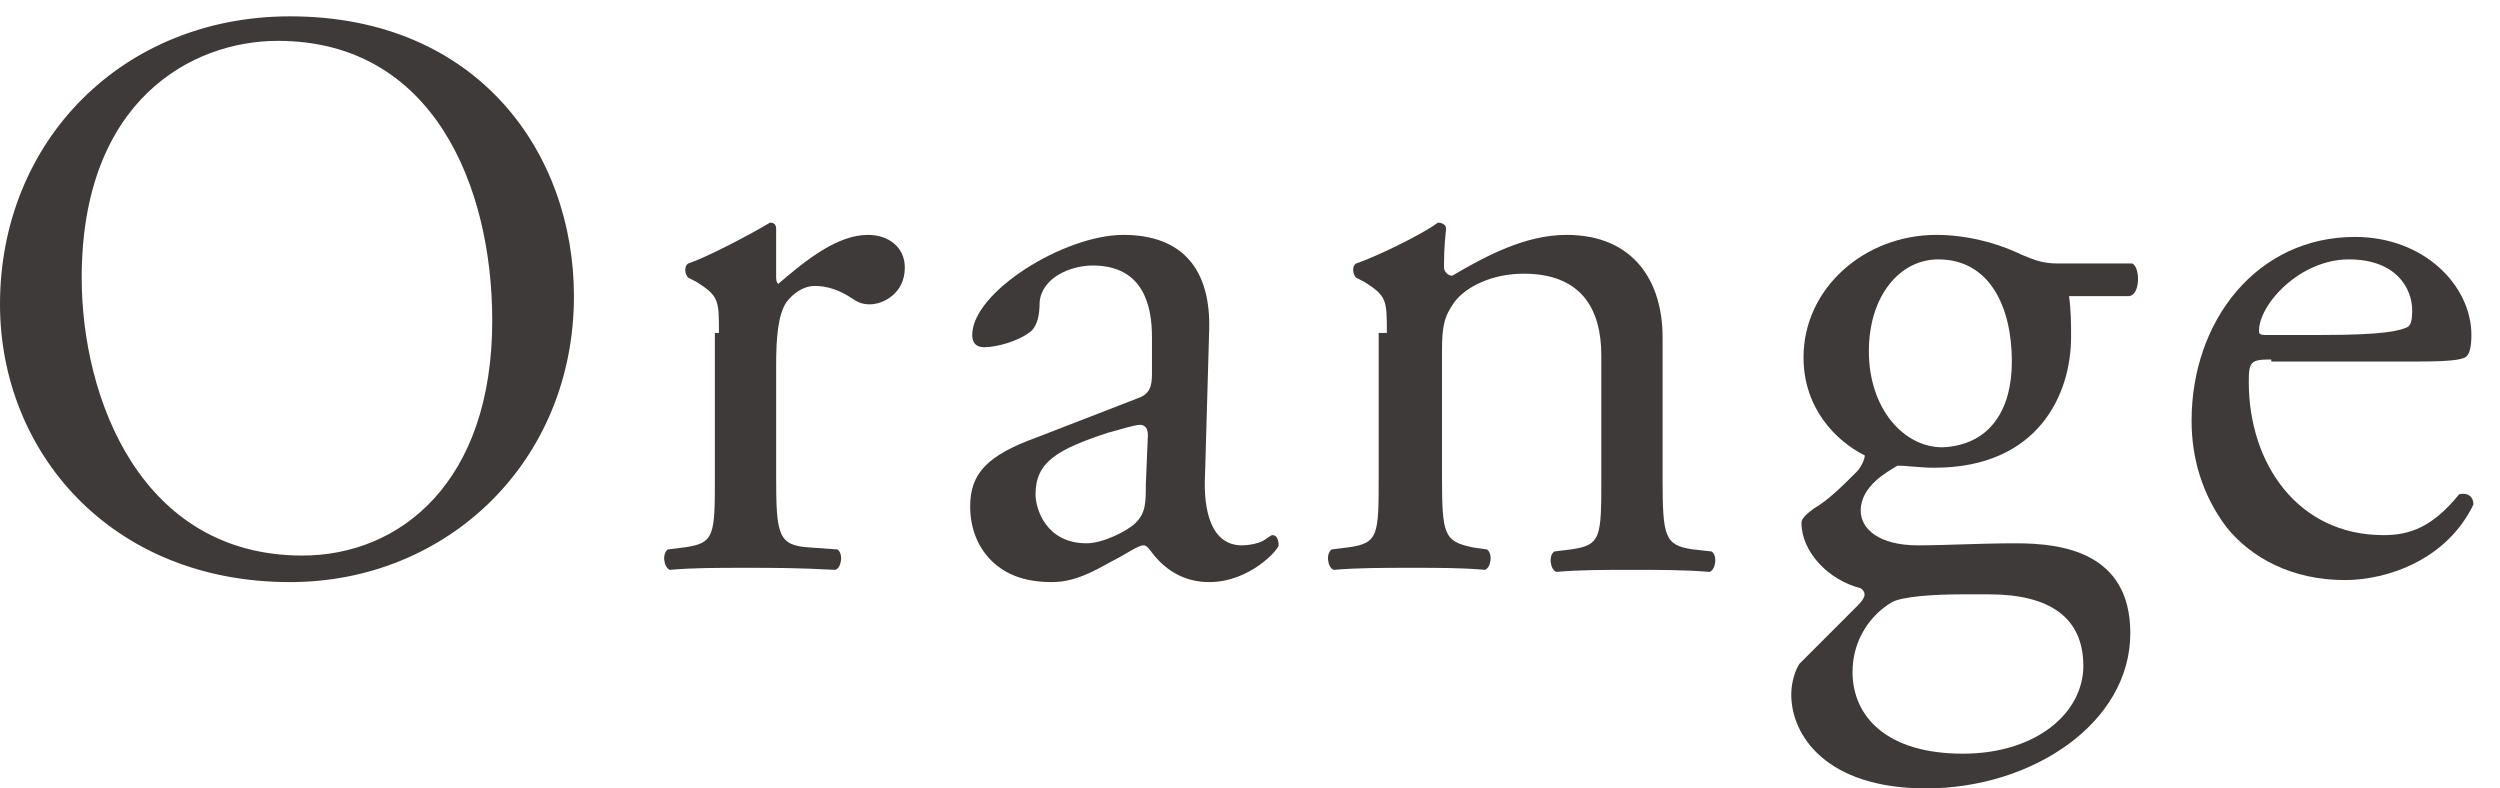 <?xml version="1.0" encoding="utf-8"?>
<!-- Generator: Adobe Illustrator 27.3.1, SVG Export Plug-In . SVG Version: 6.00 Build 0)  -->
<svg version="1.1" id="_レイヤー_2" xmlns="http://www.w3.org/2000/svg" xmlns:xlink="http://www.w3.org/1999/xlink" x="0px"
	 y="0px" viewBox="0 0 122.4 38.6" style="enable-background:new 0 0 122.4 38.6;" xml:space="preserve">
<style type="text/css">
	.st0{fill:#3E3A39;}
</style>
<g>
	<g>
		<path class="st0" d="M0,14.9c0-8,6-14.1,14.2-14.1c9.2,0,13.9,6.7,13.9,13.7c0,8.1-6.2,14-13.9,14C5.4,28.5,0,22.1,0,14.9z
			 M24.1,15.7C24.1,9.1,21.2,2,13.6,2C9.4,2,4,4.9,4,13.6c0,5.9,2.9,13.6,10.8,13.6C19.6,27.2,24.1,23.6,24.1,15.7z"/>
		<path class="st0" d="M35.2,16.3c0-1.6,0-1.8-1.1-2.5l-0.4-0.2c-0.2-0.2-0.2-0.6,0-0.7c0.9-0.3,3-1.4,4-2c0.2,0,0.3,0.1,0.3,0.3
			v2.3c0,0.2,0,0.3,0.1,0.4c1.4-1.2,2.9-2.4,4.4-2.4c1,0,1.8,0.6,1.8,1.6c0,1.3-1.1,1.8-1.7,1.8c-0.4,0-0.6-0.1-0.9-0.3
			c-0.6-0.4-1.2-0.6-1.8-0.6s-1.1,0.4-1.4,0.8c-0.4,0.6-0.5,1.7-0.5,3.1v5.4c0,2.9,0.1,3.4,1.6,3.5l1.4,0.1c0.3,0.2,0.2,0.9-0.1,1
			c-1.9-0.1-3-0.1-4.4-0.1s-2.6,0-3.7,0.1c-0.3-0.1-0.4-0.8-0.1-1l0.8-0.1c1.5-0.2,1.5-0.6,1.5-3.5v-7H35.2z"/>
		<path class="st0" d="M55.7,19.5c0.6-0.2,0.7-0.6,0.7-1.2v-1.8c0-1.5-0.4-3.5-2.9-3.5c-1.1,0-2.5,0.6-2.6,1.8
			c0,0.6-0.1,1.1-0.4,1.4c-0.6,0.5-1.7,0.8-2.3,0.8c-0.4,0-0.6-0.2-0.6-0.6c0-2.1,4.5-4.9,7.4-4.9s4.3,1.7,4.2,4.7l-0.2,7
			c-0.1,1.8,0.3,3.5,1.8,3.5c0.4,0,0.8-0.1,1-0.2s0.4-0.3,0.5-0.3c0.2,0,0.3,0.2,0.3,0.5c0,0.2-1.4,1.8-3.4,1.8
			c-1,0-1.9-0.4-2.6-1.2c-0.2-0.2-0.4-0.6-0.6-0.6c-0.3,0-0.8,0.4-1.6,0.8c-0.9,0.5-1.8,1-2.9,1c-1.2,0-2.1-0.3-2.8-0.9
			c-0.8-0.7-1.2-1.7-1.2-2.8c0-1.6,0.8-2.5,3.3-3.4L55.7,19.5z M53.2,26.6c0.8,0,2-0.6,2.4-1c0.5-0.5,0.5-1,0.5-1.9l0.1-2.4
			c0-0.4-0.2-0.5-0.4-0.5s-0.9,0.2-1.6,0.4c-2.4,0.8-3.5,1.4-3.5,3C50.7,24.9,51.2,26.6,53.2,26.6z"/>
		<path class="st0" d="M67.9,16.3c0-1.6,0-1.8-1.1-2.5l-0.4-0.2c-0.2-0.2-0.2-0.6,0-0.7c0.9-0.3,3.2-1.4,4-2c0.2,0,0.4,0.1,0.4,0.3
			c-0.1,0.9-0.1,1.5-0.1,1.9c0,0.2,0.2,0.4,0.4,0.4c1.7-1,3.6-2,5.6-2c3.3,0,4.7,2.3,4.7,5v6.9c0,2.9,0.1,3.3,1.5,3.5l0.9,0.1
			c0.3,0.2,0.2,0.9-0.1,1c-1.2-0.1-2.4-0.1-3.8-0.1s-2.6,0-3.7,0.1c-0.3-0.1-0.4-0.8-0.1-1l0.8-0.1c1.5-0.2,1.5-0.6,1.5-3.5v-6
			c0-2.3-1-4-3.8-4c-1.5,0-2.8,0.6-3.4,1.4c-0.5,0.7-0.6,1.2-0.6,2.4v6.1c0,2.9,0.1,3.2,1.5,3.5l0.7,0.1c0.3,0.2,0.2,0.9-0.1,1
			c-1.1-0.1-2.2-0.1-3.6-0.1s-2.6,0-3.8,0.1c-0.3-0.1-0.4-0.8-0.1-1l0.8-0.1c1.5-0.2,1.5-0.6,1.5-3.5v-7H67.9z"/>
		<path class="st0" d="M104.4,12.9c0.4,0.2,0.4,1.6-0.2,1.6h-2.9c0.1,0.7,0.1,1.4,0.1,2c0,2.8-1.6,6.4-6.7,6.4
			c-0.7,0-1.3-0.1-1.8-0.1c-0.5,0.3-1.8,1-1.8,2.2c0,0.9,0.9,1.7,2.8,1.7c1.4,0,3-0.1,4.8-0.1c2.2,0,5.6,0.4,5.6,4.4
			c0,4.4-4.8,7.6-10,7.6c-4.9,0-6.6-2.6-6.6-4.6c0-0.6,0.2-1.2,0.4-1.5c0.7-0.7,1.8-1.8,2.7-2.7c0.4-0.4,0.7-0.7,0.3-1
			c-1.6-0.4-2.9-1.8-2.9-3.2c0-0.2,0.2-0.4,0.6-0.7c0.7-0.4,1.4-1.1,2.1-1.8c0.2-0.2,0.4-0.6,0.4-0.8c-1.4-0.7-3-2.3-3-4.8
			c0-3.4,3-6,6.5-6c1.5,0,2.9,0.4,3.8,0.8c1.3,0.6,1.6,0.6,2.4,0.6C101,12.9,104.4,12.9,104.4,12.9z M96,29.1
			c-1.3,0-2.9,0.1-3.4,0.4c-1,0.6-1.9,1.8-1.9,3.4c0,2.2,1.7,4,5.4,4c3.6,0,5.9-2,5.9-4.3c0-2.4-1.7-3.5-4.6-3.5
			C97.4,29.1,96,29.1,96,29.1z M98.5,17.7c0-2.7-1.1-5-3.6-5c-1.9,0-3.4,1.8-3.4,4.5c0,2.8,1.7,4.7,3.6,4.7
			C97.4,21.8,98.5,20.1,98.5,17.7z"/>
		<path class="st0" d="M111.2,17.6c-1,0-1.1,0.1-1.1,1.1c0,4,2.4,7.5,6.6,7.5c1.3,0,2.4-0.4,3.7-2c0.4-0.1,0.7,0.1,0.7,0.5
			c-1.3,2.7-4.2,3.7-6.3,3.7c-2.6,0-4.6-1.1-5.8-2.6c-1.2-1.6-1.7-3.4-1.7-5.2c0-4.9,3.2-9,8-9c3.4,0,5.7,2.4,5.7,4.8
			c0,0.6-0.1,0.9-0.2,1c-0.1,0.2-0.7,0.3-2.4,0.3h-7.2V17.6z M113.7,16.4c3,0,3.8-0.2,4.2-0.4c0.1-0.1,0.2-0.2,0.2-0.8
			c0-1.1-0.8-2.5-3.1-2.5c-2.4,0-4.4,2.2-4.4,3.5c0,0.1,0,0.2,0.3,0.2C110.9,16.4,113.7,16.4,113.7,16.4z"/>
	</g>
</g>
</svg>
